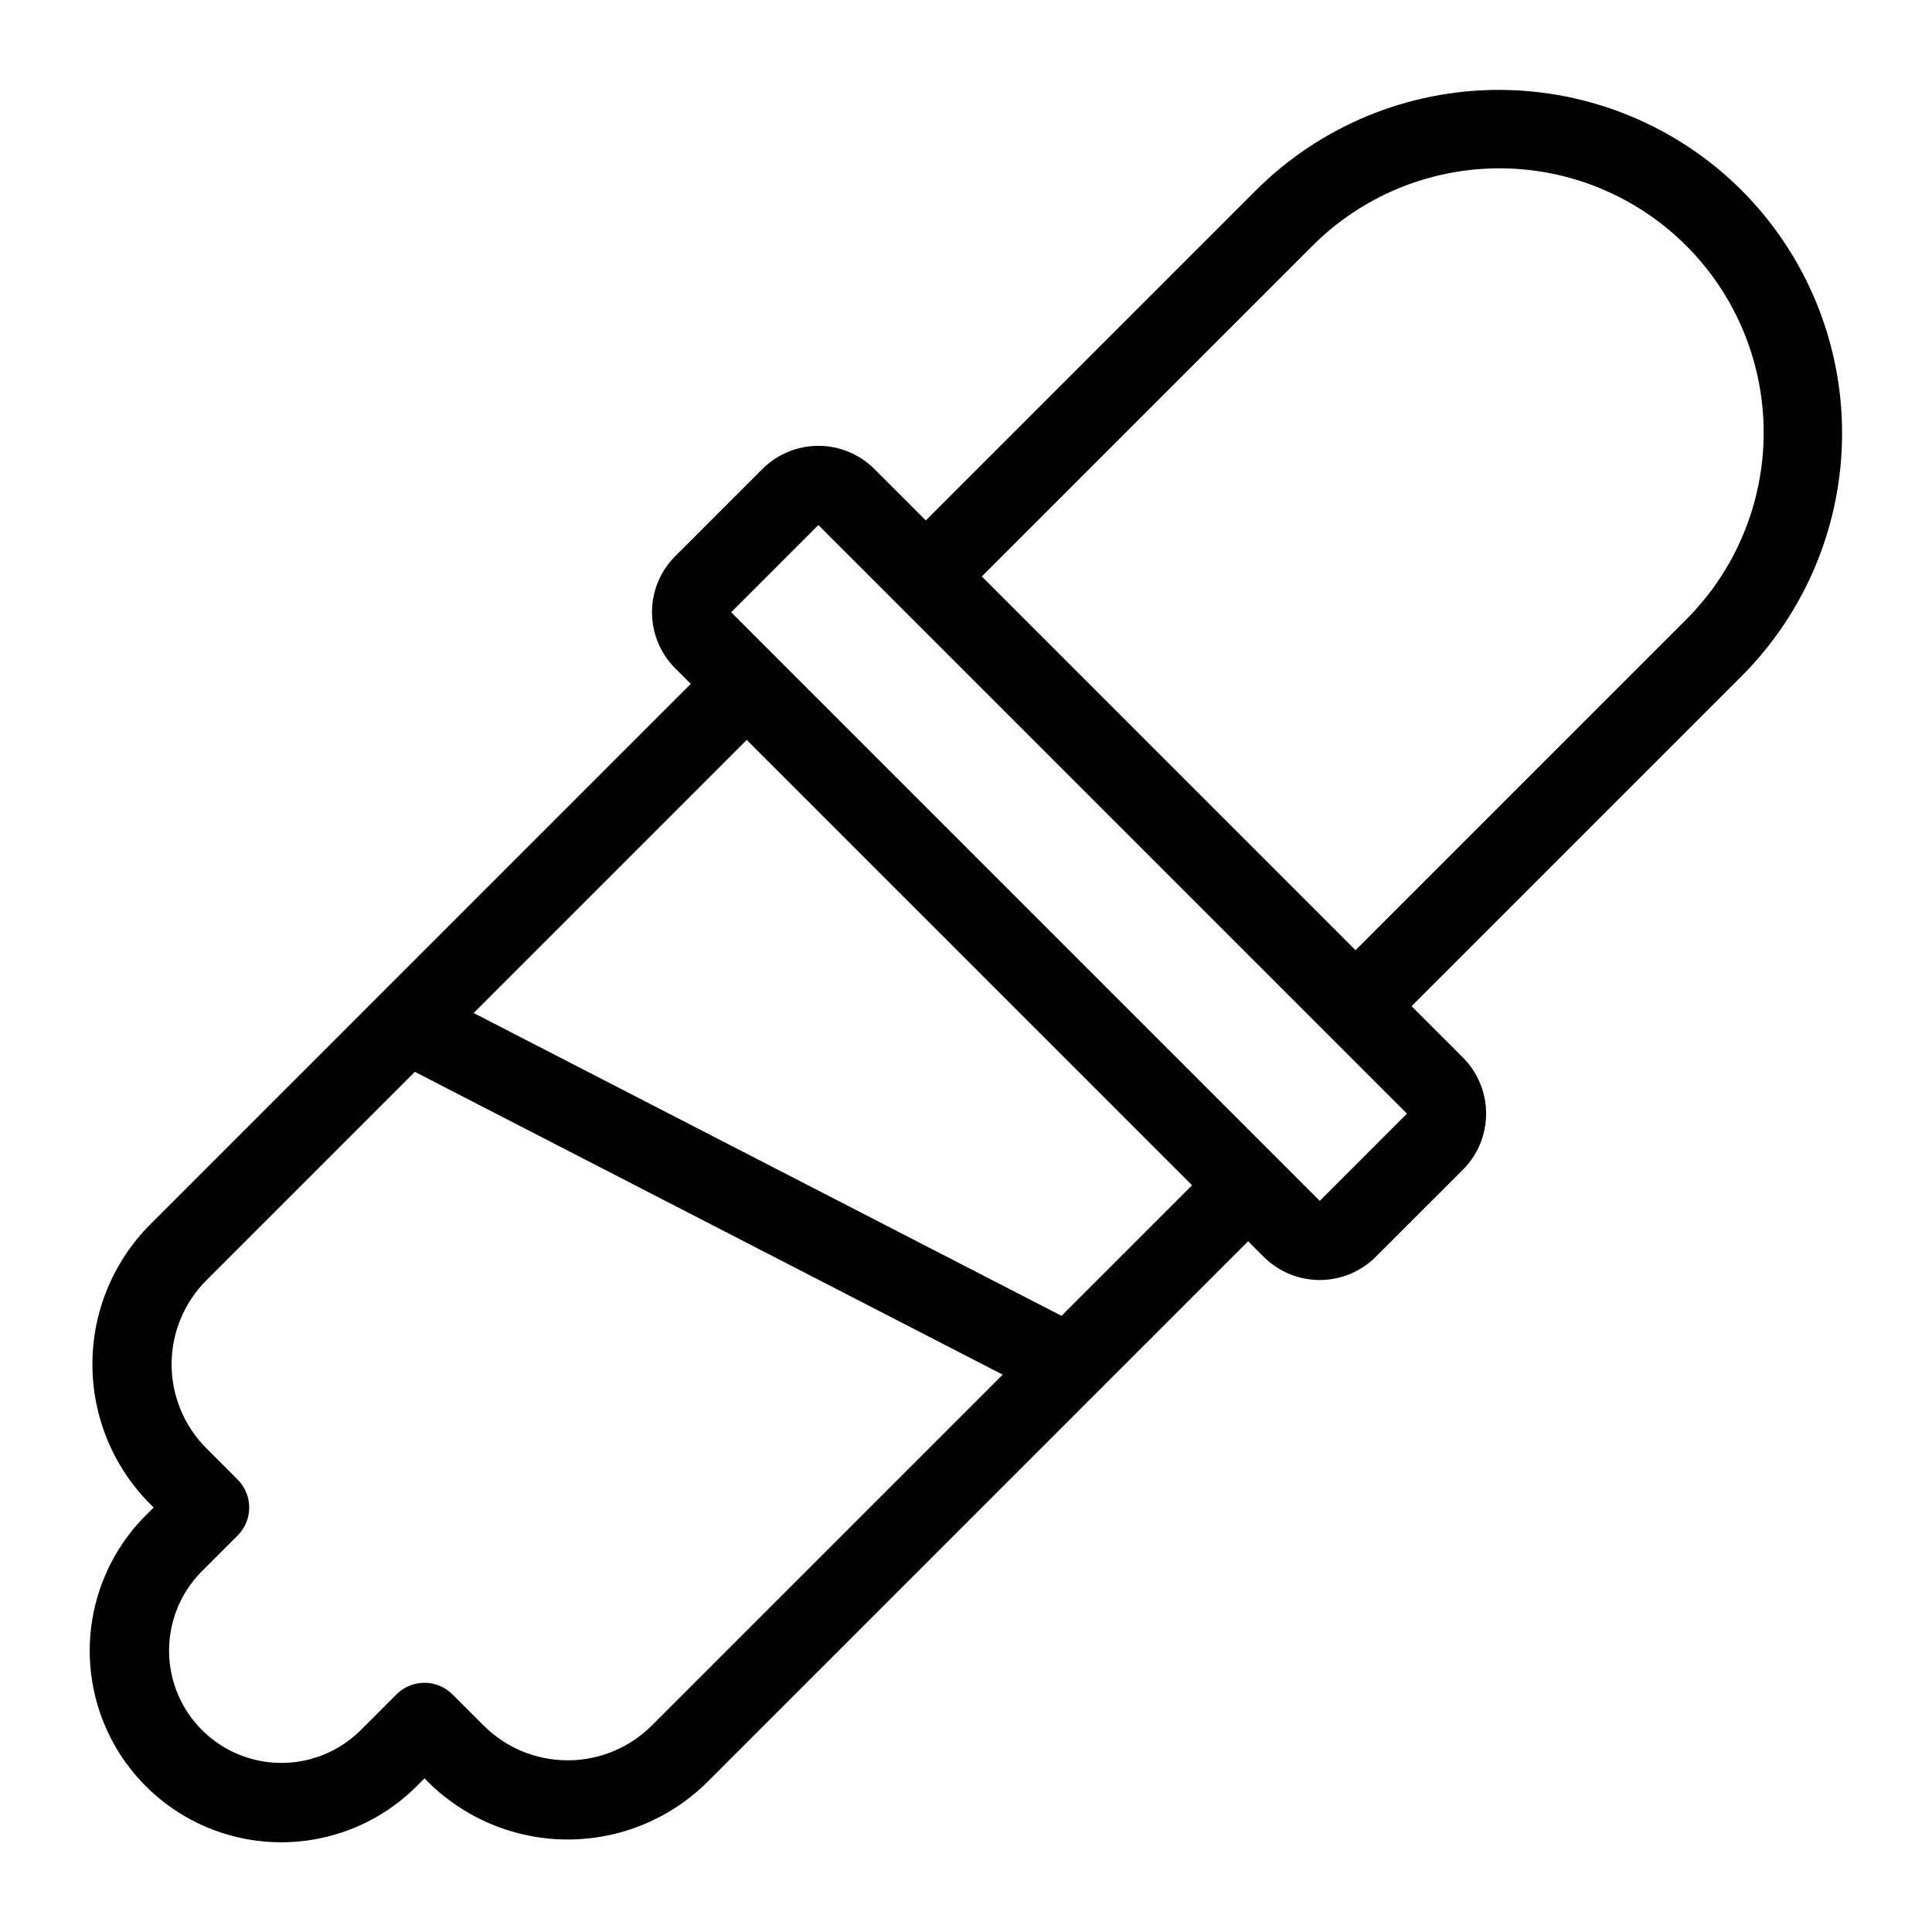 <?xml version="1.0" encoding="UTF-8"?>
<!-- Uploaded to: ICON Repo, www.svgrepo.com, Generator: ICON Repo Mixer Tools -->
<svg fill="#000000" width="800px" height="800px" version="1.1" viewBox="144 144 512 512" xmlns="http://www.w3.org/2000/svg">
 <path d="m605.56 194.44c-17.082-17.043-40.23-26.617-64.363-26.617-24.133 0-47.281 9.574-64.367 26.617l-87.477 87.48-13.629-13.629c-3.938-3.934-9.277-6.141-14.844-6.141-5.562 0-10.902 2.207-14.84 6.141l-23.113 23.113c-3.934 3.938-6.144 9.277-6.144 14.844s2.211 10.906 6.144 14.844l4.137 4.137-143.2 143.21c-9.844 9.84-15.375 23.188-15.375 37.105 0 13.922 5.531 27.27 15.375 37.109l0.852 0.852-2.07 2.07c-12.824 12.82-17.832 31.512-13.141 49.027 4.691 17.516 18.375 31.199 35.891 35.895 17.516 4.691 36.207-0.312 49.031-13.137l2.07-2.07 0.852 0.852h-0.004c9.852 9.824 23.199 15.344 37.113 15.344 13.91 0 27.258-5.519 37.109-15.344l143.2-143.2 4.133 4.133v0.004c3.941 3.93 9.277 6.137 14.844 6.137s10.902-2.207 14.84-6.137l23.137-23.121c3.922-3.945 6.121-9.281 6.117-14.844 0-5.559-2.203-10.895-6.125-14.836l-13.637-13.633 87.48-87.477h0.004c17.043-17.086 26.613-40.23 26.613-64.359 0-24.133-9.57-47.277-26.613-64.363zm-288.84 406.86c-5.914 5.894-13.918 9.203-22.27 9.203-8.348 0-16.355-3.309-22.266-9.203l-8.27-8.273-0.004 0.004c-4.098-4.098-10.742-4.098-14.84 0l-9.492 9.492v-0.004c-7.527 7.492-18.473 10.41-28.727 7.652-10.258-2.754-18.266-10.766-21.023-21.02-2.754-10.254 0.16-21.203 7.652-28.727l9.492-9.492c4.098-4.098 4.098-10.746 0-14.844l-8.273-8.27c-5.902-5.906-9.223-13.914-9.223-22.266s3.32-16.363 9.223-22.266l55.238-55.238 155.79 80.25zm108.59-108.59-155.79-80.25 72.375-72.375 118.02 118.02zm68.434-30.465-11.551-11.551-0.008-0.016-132.86-132.86-11.559-11.562 23.113-23.113 155.98 155.98zm9.484-66.441-49.52-49.516-49.523-49.516 87.48-87.477c13.117-13.211 30.953-20.652 49.57-20.688 18.613-0.031 36.477 7.348 49.641 20.512 13.164 13.16 20.547 31.023 20.516 49.641-0.031 18.613-7.473 36.453-20.68 49.57z"/>
</svg>